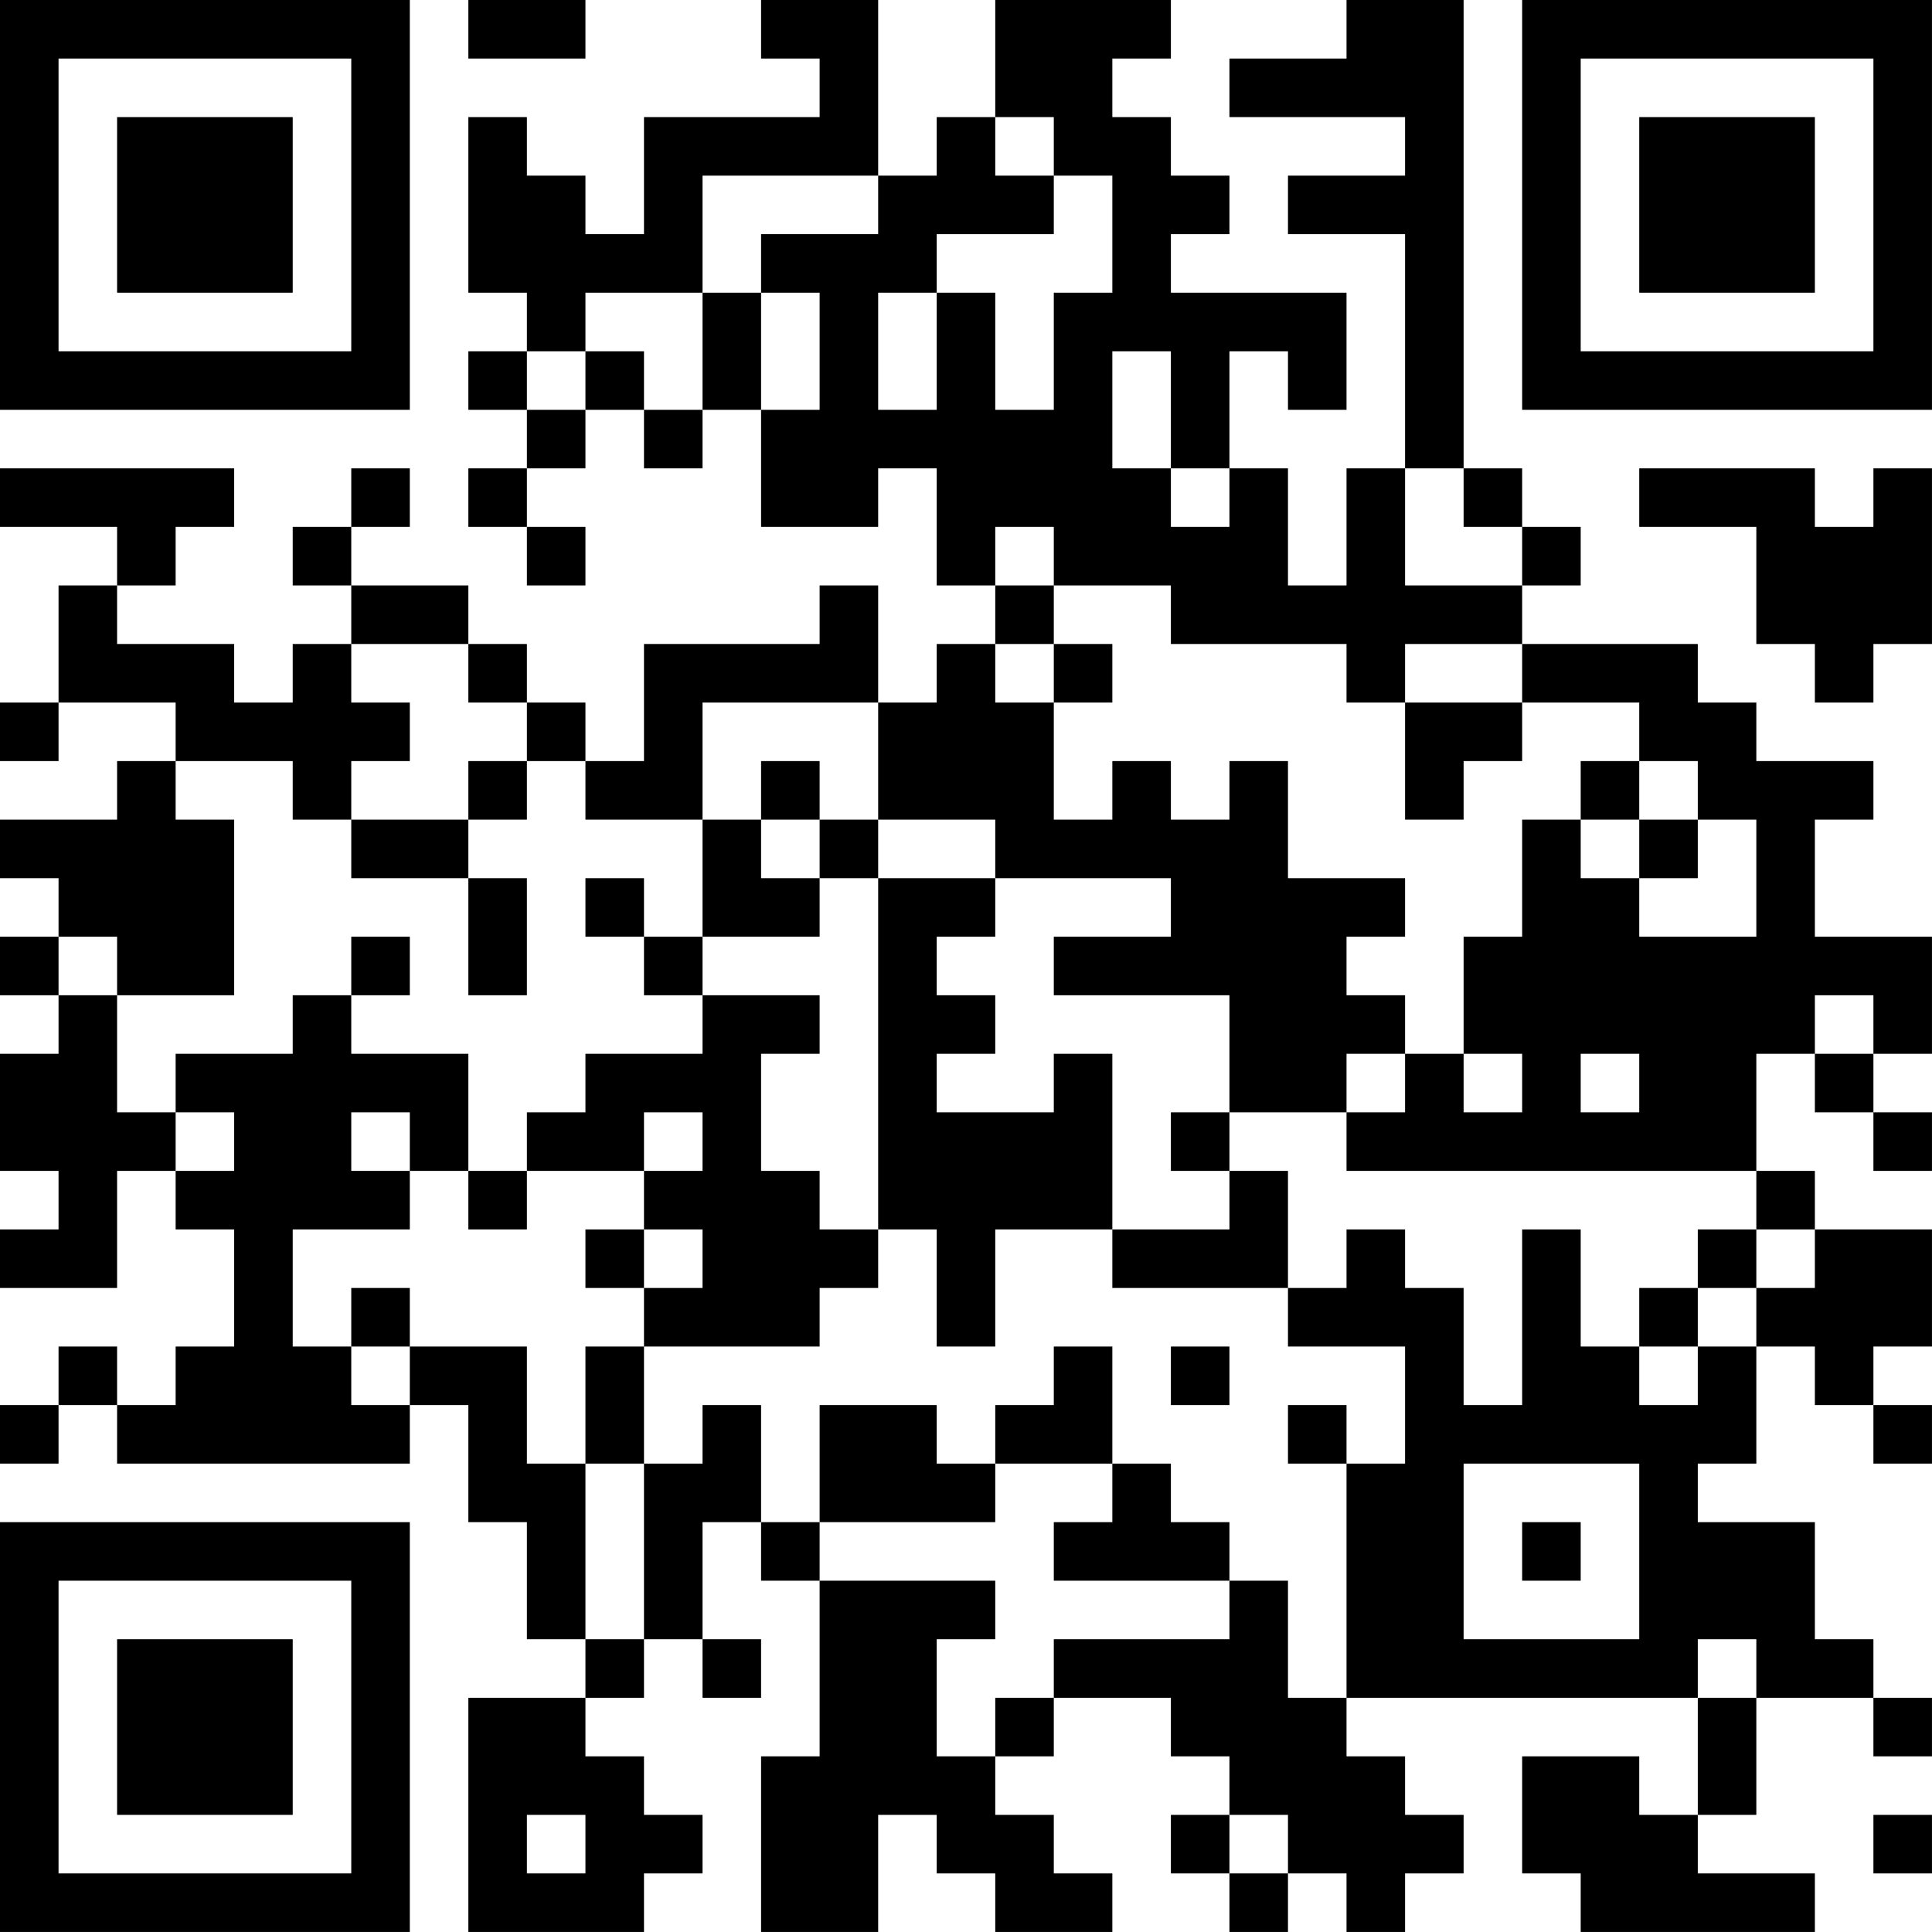<?xml version="1.0" encoding="UTF-8"?>
<svg xmlns="http://www.w3.org/2000/svg" version="1.1" width="400" height="400" viewBox="0 0 400 400"><rect x="0" y="0" width="400" height="400" fill="#ffffff"/><g transform="scale(12.121)"><g transform="translate(0,0)"><path fill-rule="evenodd" d="M8 0L8 1L10 1L10 0ZM13 0L13 1L14 1L14 2L11 2L11 4L10 4L10 3L9 3L9 2L8 2L8 5L9 5L9 6L8 6L8 7L9 7L9 8L8 8L8 9L9 9L9 10L10 10L10 9L9 9L9 8L10 8L10 7L11 7L11 8L12 8L12 7L13 7L13 9L15 9L15 8L16 8L16 10L17 10L17 11L16 11L16 12L15 12L15 10L14 10L14 11L11 11L11 13L10 13L10 12L9 12L9 11L8 11L8 10L6 10L6 9L7 9L7 8L6 8L6 9L5 9L5 10L6 10L6 11L5 11L5 12L4 12L4 11L2 11L2 10L3 10L3 9L4 9L4 8L0 8L0 9L2 9L2 10L1 10L1 12L0 12L0 13L1 13L1 12L3 12L3 13L2 13L2 14L0 14L0 15L1 15L1 16L0 16L0 17L1 17L1 18L0 18L0 20L1 20L1 21L0 21L0 22L2 22L2 20L3 20L3 21L4 21L4 23L3 23L3 24L2 24L2 23L1 23L1 24L0 24L0 25L1 25L1 24L2 24L2 25L7 25L7 24L8 24L8 26L9 26L9 28L10 28L10 29L8 29L8 33L11 33L11 32L12 32L12 31L11 31L11 30L10 30L10 29L11 29L11 28L12 28L12 29L13 29L13 28L12 28L12 26L13 26L13 27L14 27L14 30L13 30L13 33L15 33L15 31L16 31L16 32L17 32L17 33L19 33L19 32L18 32L18 31L17 31L17 30L18 30L18 29L20 29L20 30L21 30L21 31L20 31L20 32L21 32L21 33L22 33L22 32L23 32L23 33L24 33L24 32L25 32L25 31L24 31L24 30L23 30L23 29L29 29L29 31L28 31L28 30L26 30L26 32L27 32L27 33L31 33L31 32L29 32L29 31L30 31L30 29L32 29L32 30L33 30L33 29L32 29L32 28L31 28L31 26L29 26L29 25L30 25L30 23L31 23L31 24L32 24L32 25L33 25L33 24L32 24L32 23L33 23L33 21L31 21L31 20L30 20L30 18L31 18L31 19L32 19L32 20L33 20L33 19L32 19L32 18L33 18L33 16L31 16L31 14L32 14L32 13L30 13L30 12L29 12L29 11L26 11L26 10L27 10L27 9L26 9L26 8L25 8L25 0L23 0L23 1L21 1L21 2L24 2L24 3L22 3L22 4L24 4L24 8L23 8L23 10L22 10L22 8L21 8L21 6L22 6L22 7L23 7L23 5L20 5L20 4L21 4L21 3L20 3L20 2L19 2L19 1L20 1L20 0L17 0L17 2L16 2L16 3L15 3L15 0ZM17 2L17 3L18 3L18 4L16 4L16 5L15 5L15 7L16 7L16 5L17 5L17 7L18 7L18 5L19 5L19 3L18 3L18 2ZM12 3L12 5L10 5L10 6L9 6L9 7L10 7L10 6L11 6L11 7L12 7L12 5L13 5L13 7L14 7L14 5L13 5L13 4L15 4L15 3ZM19 6L19 8L20 8L20 9L21 9L21 8L20 8L20 6ZM24 8L24 10L26 10L26 9L25 9L25 8ZM28 8L28 9L30 9L30 11L31 11L31 12L32 12L32 11L33 11L33 8L32 8L32 9L31 9L31 8ZM17 9L17 10L18 10L18 11L17 11L17 12L18 12L18 14L19 14L19 13L20 13L20 14L21 14L21 13L22 13L22 15L24 15L24 16L23 16L23 17L24 17L24 18L23 18L23 19L21 19L21 17L18 17L18 16L20 16L20 15L17 15L17 14L15 14L15 12L12 12L12 14L10 14L10 13L9 13L9 12L8 12L8 11L6 11L6 12L7 12L7 13L6 13L6 14L5 14L5 13L3 13L3 14L4 14L4 17L2 17L2 16L1 16L1 17L2 17L2 19L3 19L3 20L4 20L4 19L3 19L3 18L5 18L5 17L6 17L6 18L8 18L8 20L7 20L7 19L6 19L6 20L7 20L7 21L5 21L5 23L6 23L6 24L7 24L7 23L9 23L9 25L10 25L10 28L11 28L11 25L12 25L12 24L13 24L13 26L14 26L14 27L17 27L17 28L16 28L16 30L17 30L17 29L18 29L18 28L21 28L21 27L22 27L22 29L23 29L23 25L24 25L24 23L22 23L22 22L23 22L23 21L24 21L24 22L25 22L25 24L26 24L26 21L27 21L27 23L28 23L28 24L29 24L29 23L30 23L30 22L31 22L31 21L30 21L30 20L23 20L23 19L24 19L24 18L25 18L25 19L26 19L26 18L25 18L25 16L26 16L26 14L27 14L27 15L28 15L28 16L30 16L30 14L29 14L29 13L28 13L28 12L26 12L26 11L24 11L24 12L23 12L23 11L20 11L20 10L18 10L18 9ZM18 11L18 12L19 12L19 11ZM24 12L24 14L25 14L25 13L26 13L26 12ZM8 13L8 14L6 14L6 15L8 15L8 17L9 17L9 15L8 15L8 14L9 14L9 13ZM13 13L13 14L12 14L12 16L11 16L11 15L10 15L10 16L11 16L11 17L12 17L12 18L10 18L10 19L9 19L9 20L8 20L8 21L9 21L9 20L11 20L11 21L10 21L10 22L11 22L11 23L10 23L10 25L11 25L11 23L14 23L14 22L15 22L15 21L16 21L16 23L17 23L17 21L19 21L19 22L22 22L22 20L21 20L21 19L20 19L20 20L21 20L21 21L19 21L19 18L18 18L18 19L16 19L16 18L17 18L17 17L16 17L16 16L17 16L17 15L15 15L15 14L14 14L14 13ZM27 13L27 14L28 14L28 15L29 15L29 14L28 14L28 13ZM13 14L13 15L14 15L14 16L12 16L12 17L14 17L14 18L13 18L13 20L14 20L14 21L15 21L15 15L14 15L14 14ZM6 16L6 17L7 17L7 16ZM31 17L31 18L32 18L32 17ZM27 18L27 19L28 19L28 18ZM11 19L11 20L12 20L12 19ZM11 21L11 22L12 22L12 21ZM29 21L29 22L28 22L28 23L29 23L29 22L30 22L30 21ZM6 22L6 23L7 23L7 22ZM18 23L18 24L17 24L17 25L16 25L16 24L14 24L14 26L17 26L17 25L19 25L19 26L18 26L18 27L21 27L21 26L20 26L20 25L19 25L19 23ZM20 23L20 24L21 24L21 23ZM22 24L22 25L23 25L23 24ZM25 25L25 28L28 28L28 25ZM26 26L26 27L27 27L27 26ZM29 28L29 29L30 29L30 28ZM9 31L9 32L10 32L10 31ZM21 31L21 32L22 32L22 31ZM32 31L32 32L33 32L33 31ZM0 0L0 7L7 7L7 0ZM1 1L1 6L6 6L6 1ZM2 2L2 5L5 5L5 2ZM26 0L26 7L33 7L33 0ZM27 1L27 6L32 6L32 1ZM28 2L28 5L31 5L31 2ZM0 26L0 33L7 33L7 26ZM1 27L1 32L6 32L6 27ZM2 28L2 31L5 31L5 28Z" fill="#000000"/></g></g></svg>
